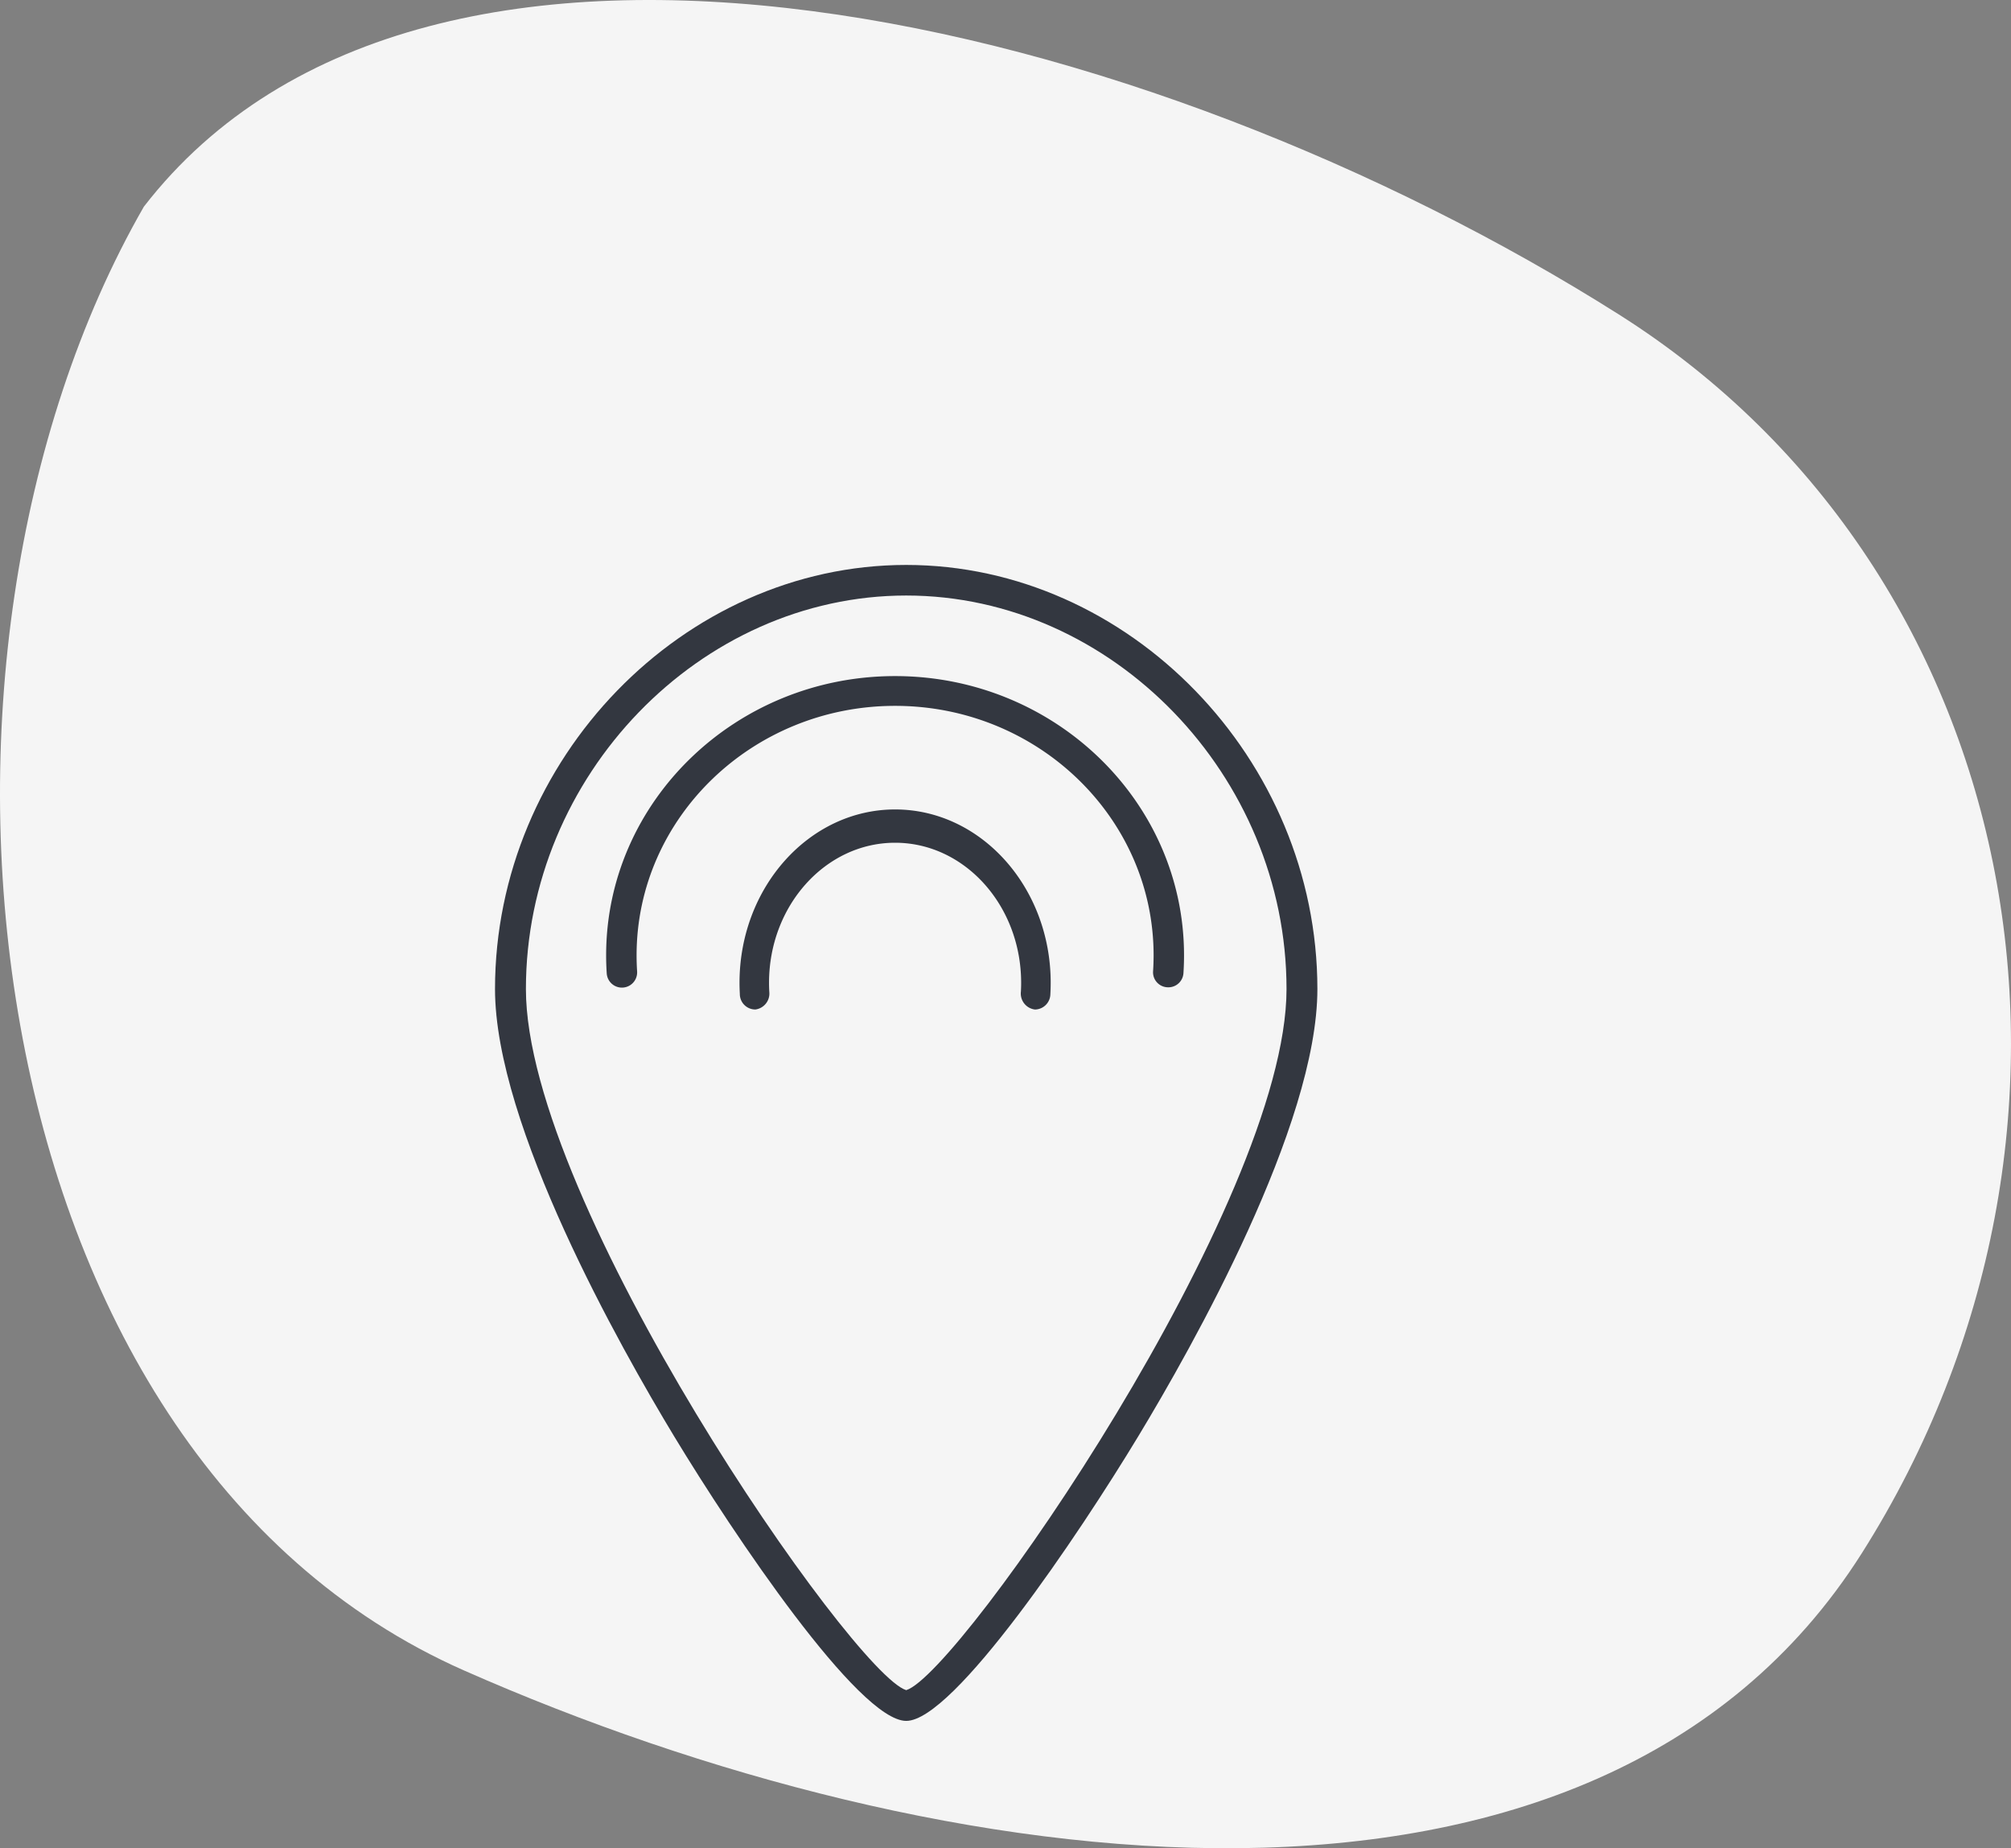 <svg xmlns="http://www.w3.org/2000/svg" width="131.337" height="120.688" viewBox="0 0 131.337 120.688">
  <rect x="0" y="0" width="131.337" height="120.688" fill="#808080" stroke="none"/>
  <defs>
    <style>
      .cls-1 {
        fill: #f5f5f5;
      }

      .cls-1, .cls-2 {
        fill-rule: evenodd;
      }

      .cls-2 {
        fill: #333740;
      }
    </style>
  </defs>
  <title>dateYellowfin-Signals_Icon</title>
  <g id="Layer_2" data-name="Layer 2">
    <g id="Layer_1-2" data-name="Layer 1">
      <g>
        <path id="Fill-1-Copy-3" class="cls-1" d="M9.398,13.492c18.595-24.025,65.64-12.376,96.341,7.05,26.823,16.971,33.346,53.265,15.855,80.881-17.431,27.523-60.412,21.287-91.281,7.66C-2.155,94.75-7.55,42.975,9.398,13.492"/>
        <g id="Group-2">
          <path class="cls-2" d="M59.185,38.887c-13.464,0-24.838,11.768-24.838,25.696,0,13.946,21.354,44.72,24.838,45.782,3.483-1.062,24.837-31.835,24.837-45.782C84.022,50.655,72.648,38.887,59.185,38.887Zm.053,71.492h0Zm-.053,1.994c-3.098,0-11.267-12.154-15.155-18.579-3.519-5.817-11.701-20.307-11.701-29.21,0-15.012,12.298-27.694,26.855-27.694,14.556,0,26.854,12.682,26.854,27.694,0,8.904-8.182,23.394-11.701,29.21C70.451,100.219,62.282,112.373,59.185,112.373Z"/>
          <path class="cls-2" d="M67.637,65.92c-.021,0-.043-.001-.065-.002a1.051,1.051,0,0,1-.899-1.155q.018-.294.017-.59c0-5.042-3.693-9.143-8.232-9.143-4.54,0-8.233,4.102-8.233,9.143,0,.199.006.397.017.593A1.05,1.05,0,0,1,49.341,65.918a1.009,1.009,0,0,1-1.023-1.016c-.013-.24-.021-.485-.021-.73,0-6.239,4.558-11.316,10.162-11.316,5.602,0,10.161,5.076,10.161,11.316,0,.247-.007.492-.021.733a1.021,1.021,0,0,1-.962,1.014"/>
          <path class="cls-2" d="M76.299,64.47c-.021,0-.044-.001-.065-.002a.98.98,0,0,1-.928-1.033q.034-.523.035-1.054c0-8.982-7.573-16.289-16.883-16.289s-16.883,7.307-16.883,16.289q0,.531.034,1.054a.994.994,0,0,1-1.984.126c-.026-.389-.039-.784-.039-1.18,0-10.054,8.465-18.233,18.871-18.233,10.405,0,18.871,8.179,18.871,18.233,0,.396-.013.791-.039,1.18a.985.985,0,0,1-.991.909"/>
        </g>
      </g>
    </g>
  </g>
</svg>
